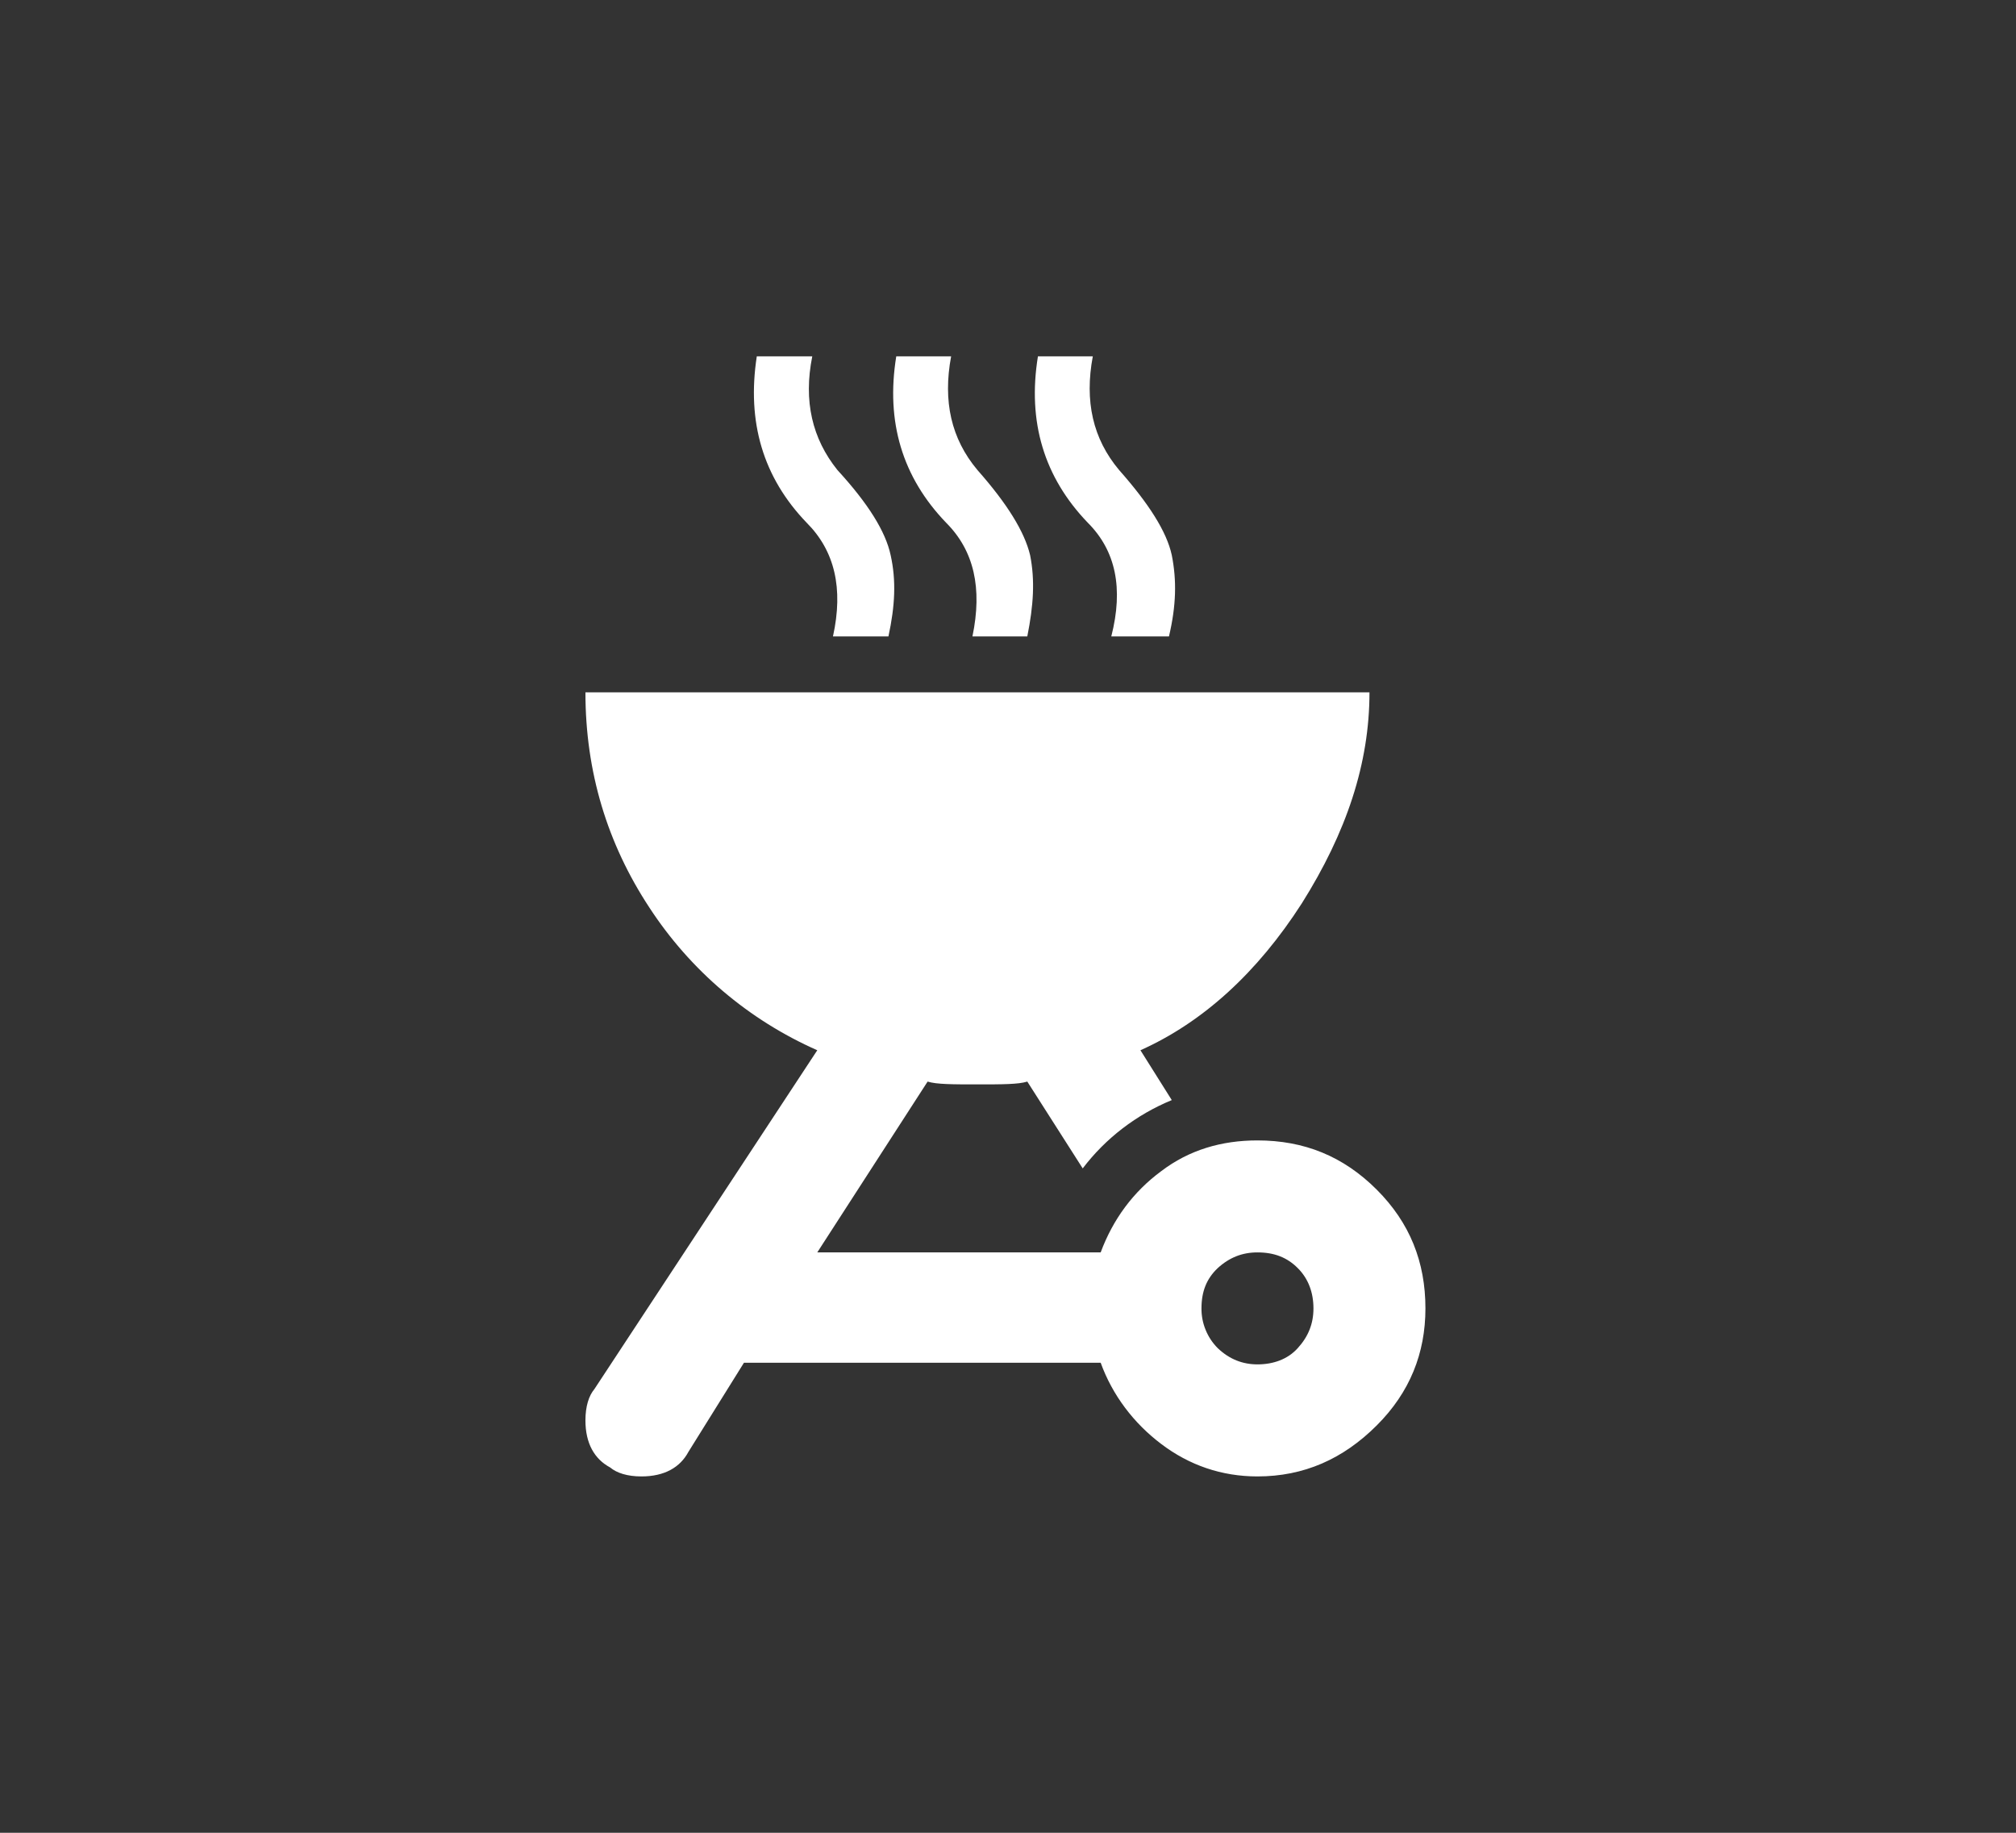 <svg width="33" height="30" viewBox="0 0 33 30" fill="none" xmlns="http://www.w3.org/2000/svg">
<rect x="0" y="0" width="33" height="30" fill="#333333" stroke="none"/>
<path d="M12.388 5.833C12.223 6.906 12.489 7.813 13.204 8.556C13.662 9.014 13.809 9.628 13.635 10.417H14.543C14.652 9.912 14.671 9.5 14.579 9.087C14.497 8.702 14.213 8.244 13.708 7.694C13.296 7.181 13.149 6.567 13.296 5.833H12.388ZM14.671 5.833C14.497 6.906 14.772 7.813 15.487 8.556C15.945 9.014 16.082 9.628 15.918 10.417H16.816C16.917 9.912 16.944 9.5 16.862 9.087C16.77 8.702 16.486 8.244 16 7.694C15.569 7.181 15.432 6.567 15.569 5.833H14.671ZM16.99 5.833C16.816 6.906 17.091 7.813 17.806 8.556C18.264 9.014 18.392 9.628 18.191 10.417H19.135C19.254 9.912 19.263 9.5 19.181 9.087C19.098 8.702 18.805 8.244 18.319 7.694C17.888 7.181 17.751 6.567 17.888 5.833H16.99ZM9.583 11.333C9.583 12.635 9.941 13.808 10.628 14.853C11.299 15.883 12.254 16.695 13.378 17.191L9.73 22.737C9.638 22.847 9.583 23.021 9.583 23.25C9.583 23.626 9.73 23.882 9.987 24.02C10.097 24.112 10.271 24.167 10.5 24.167C10.876 24.167 11.133 24.02 11.27 23.763L12.178 22.306H18.017C18.209 22.837 18.558 23.296 19.007 23.635C19.465 23.983 19.997 24.167 20.583 24.167C21.344 24.167 21.986 23.882 22.536 23.332C23.077 22.792 23.333 22.15 23.333 21.417C23.333 20.656 23.077 20.014 22.536 19.473C21.986 18.923 21.344 18.667 20.583 18.667C19.997 18.667 19.465 18.822 19.007 19.171C18.548 19.51 18.218 19.959 18.017 20.5H13.378L15.184 17.704C15.331 17.75 15.597 17.75 16 17.75C16.403 17.75 16.669 17.75 16.816 17.704L17.723 19.125C18.099 18.63 18.603 18.245 19.181 18.007L18.668 17.191C19.694 16.732 20.583 15.917 21.308 14.789C22.041 13.625 22.417 12.497 22.417 11.333H9.583ZM20.583 20.5C20.858 20.5 21.069 20.582 21.243 20.757C21.418 20.931 21.5 21.16 21.5 21.417C21.5 21.664 21.418 21.875 21.243 22.067C21.078 22.251 20.84 22.333 20.583 22.333C20.345 22.333 20.125 22.251 19.933 22.067C19.848 21.982 19.78 21.88 19.735 21.768C19.689 21.657 19.666 21.537 19.667 21.417C19.667 21.142 19.749 20.931 19.933 20.757C20.125 20.582 20.336 20.5 20.583 20.5Z" fill="white"/>
</svg>
